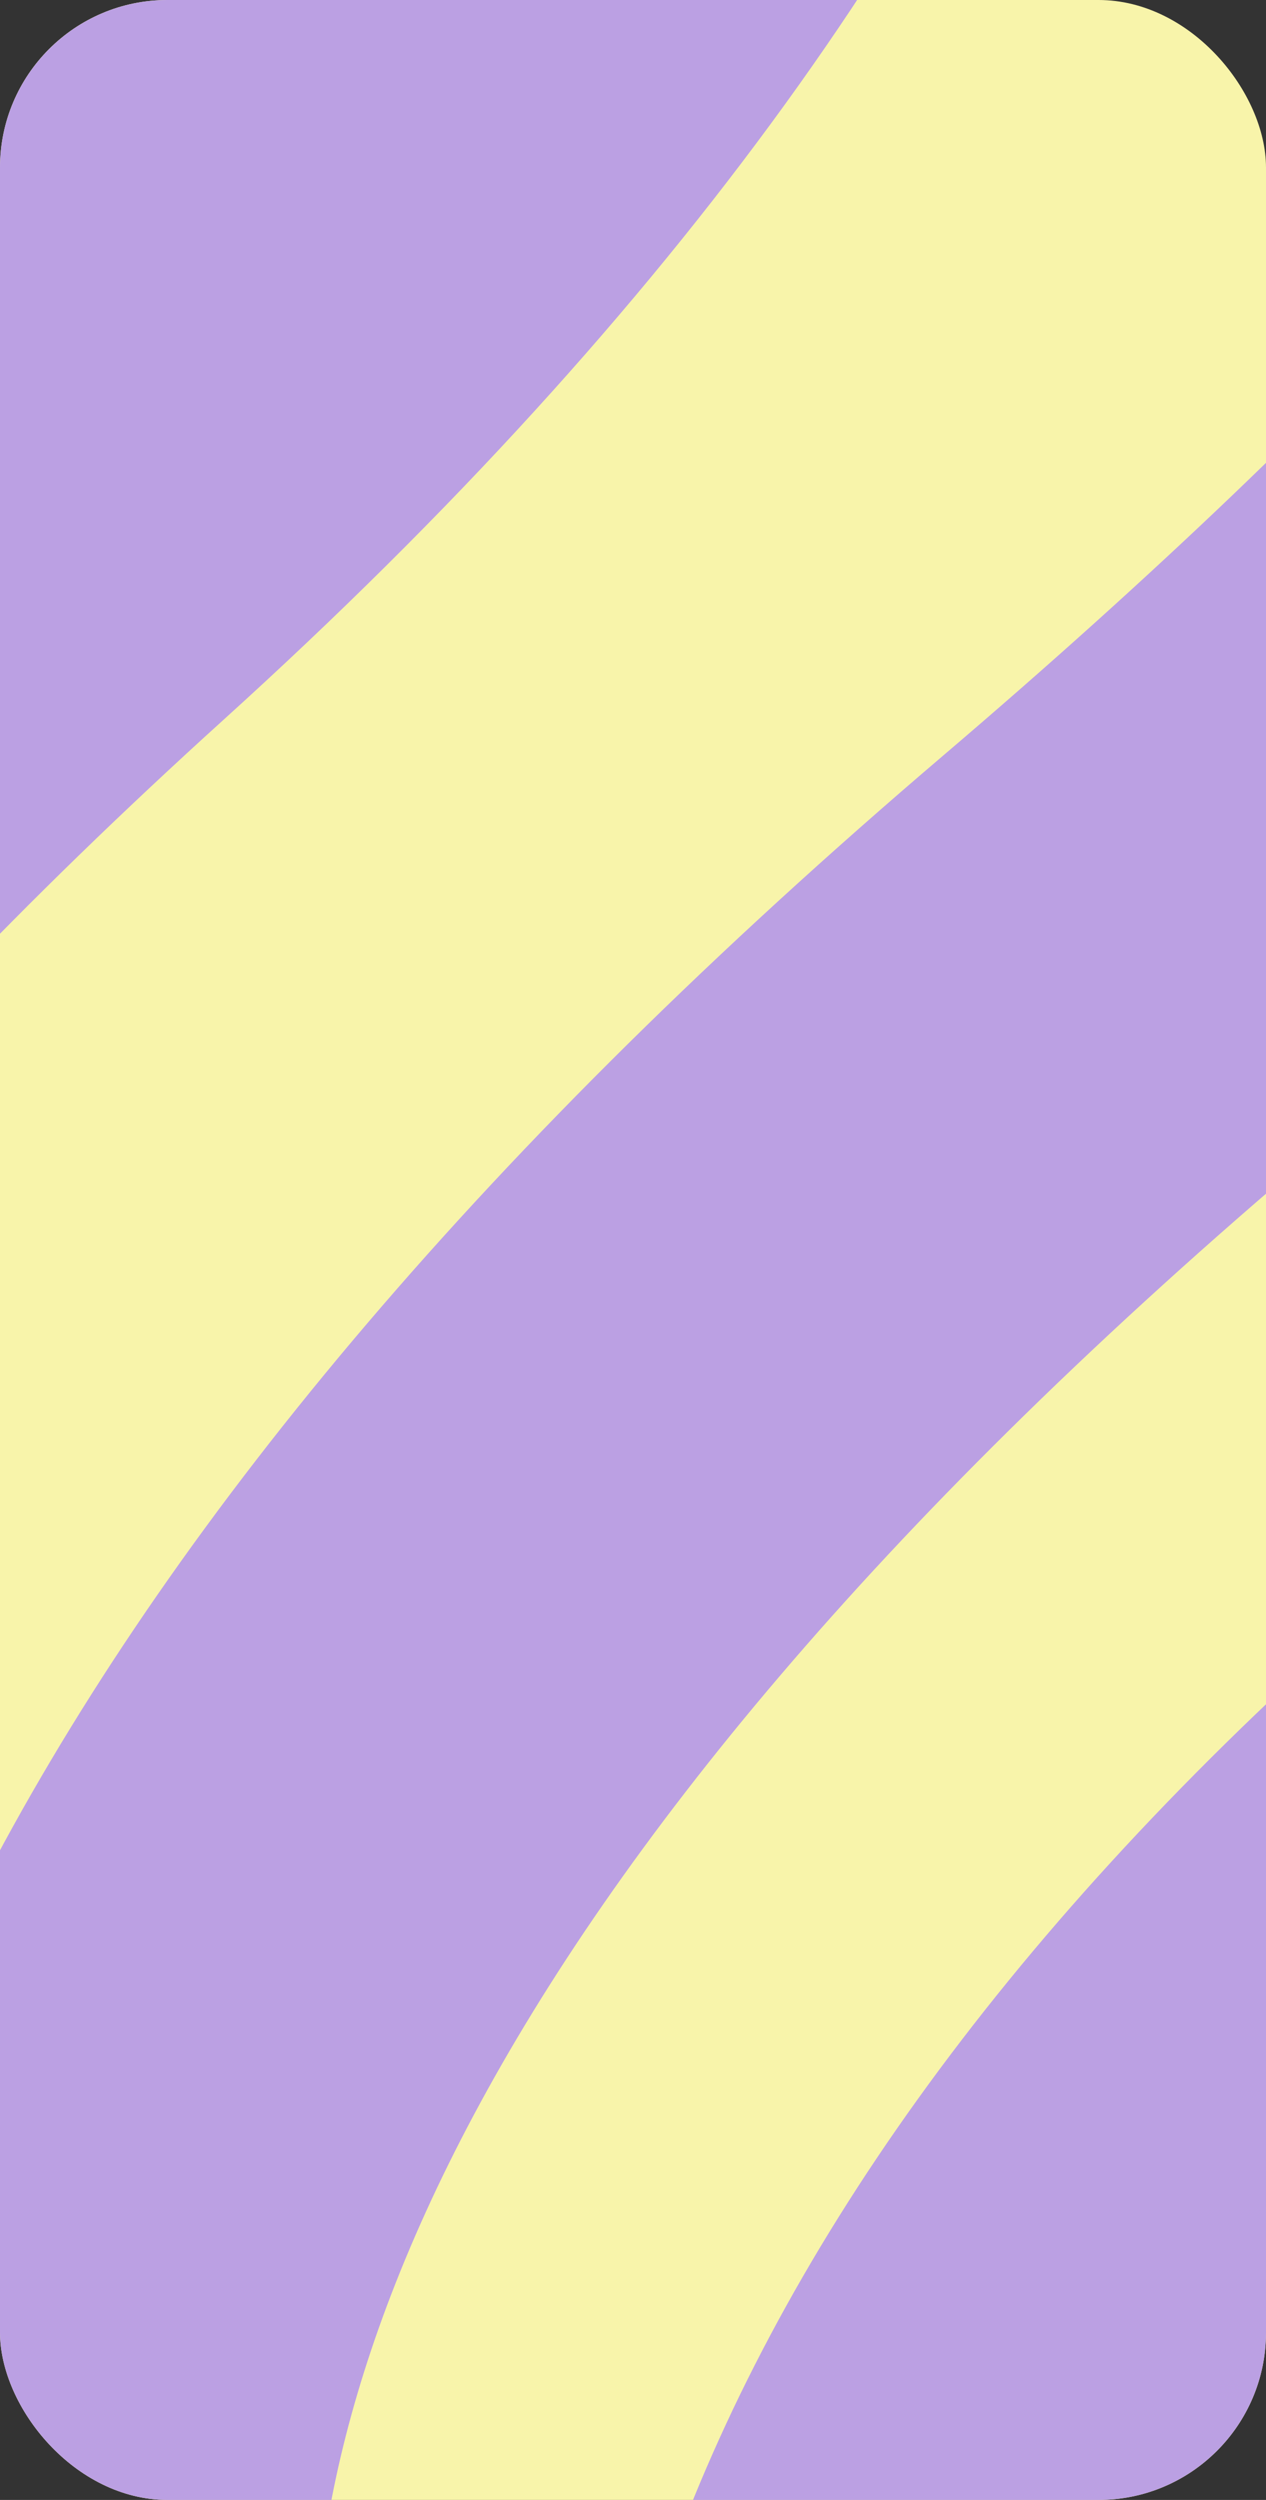 <?xml version="1.0" encoding="UTF-8"?> <svg xmlns="http://www.w3.org/2000/svg" width="189" height="373" viewBox="0 0 189 373" fill="none"><rect x="0" y="0" width="189" height="373" fill="#333333" stroke="none"/><g clip-path="url(#clip0_333_37)"><rect width="189" height="373" rx="25" fill="#F8F4AA"></rect><path d="M214.648 -247C328.802 -183.302 429.302 -79.776 167.028 143.6C-95.246 366.977 21.562 513.552 112.75 558.918" stroke="#BBA0E3" stroke-width="81"></path><path d="M430.56 -178C534.064 -98.154 618.188 19.069 325.822 201.297C33.456 383.524 127.356 545.732 210.851 604.058" stroke="#BBA0E3" stroke-width="81"></path><path d="M-28.527 -399C87.485 -338.753 255.645 -160.475 0.187 70.666C-255.271 301.806 -134.12 444.813 -41.612 487.424" stroke="#BBA0E3" stroke-width="99"></path></g><defs><clipPath id="clip0_333_37"><rect width="189" height="373" rx="25" fill="white"></rect></clipPath></defs></svg> 